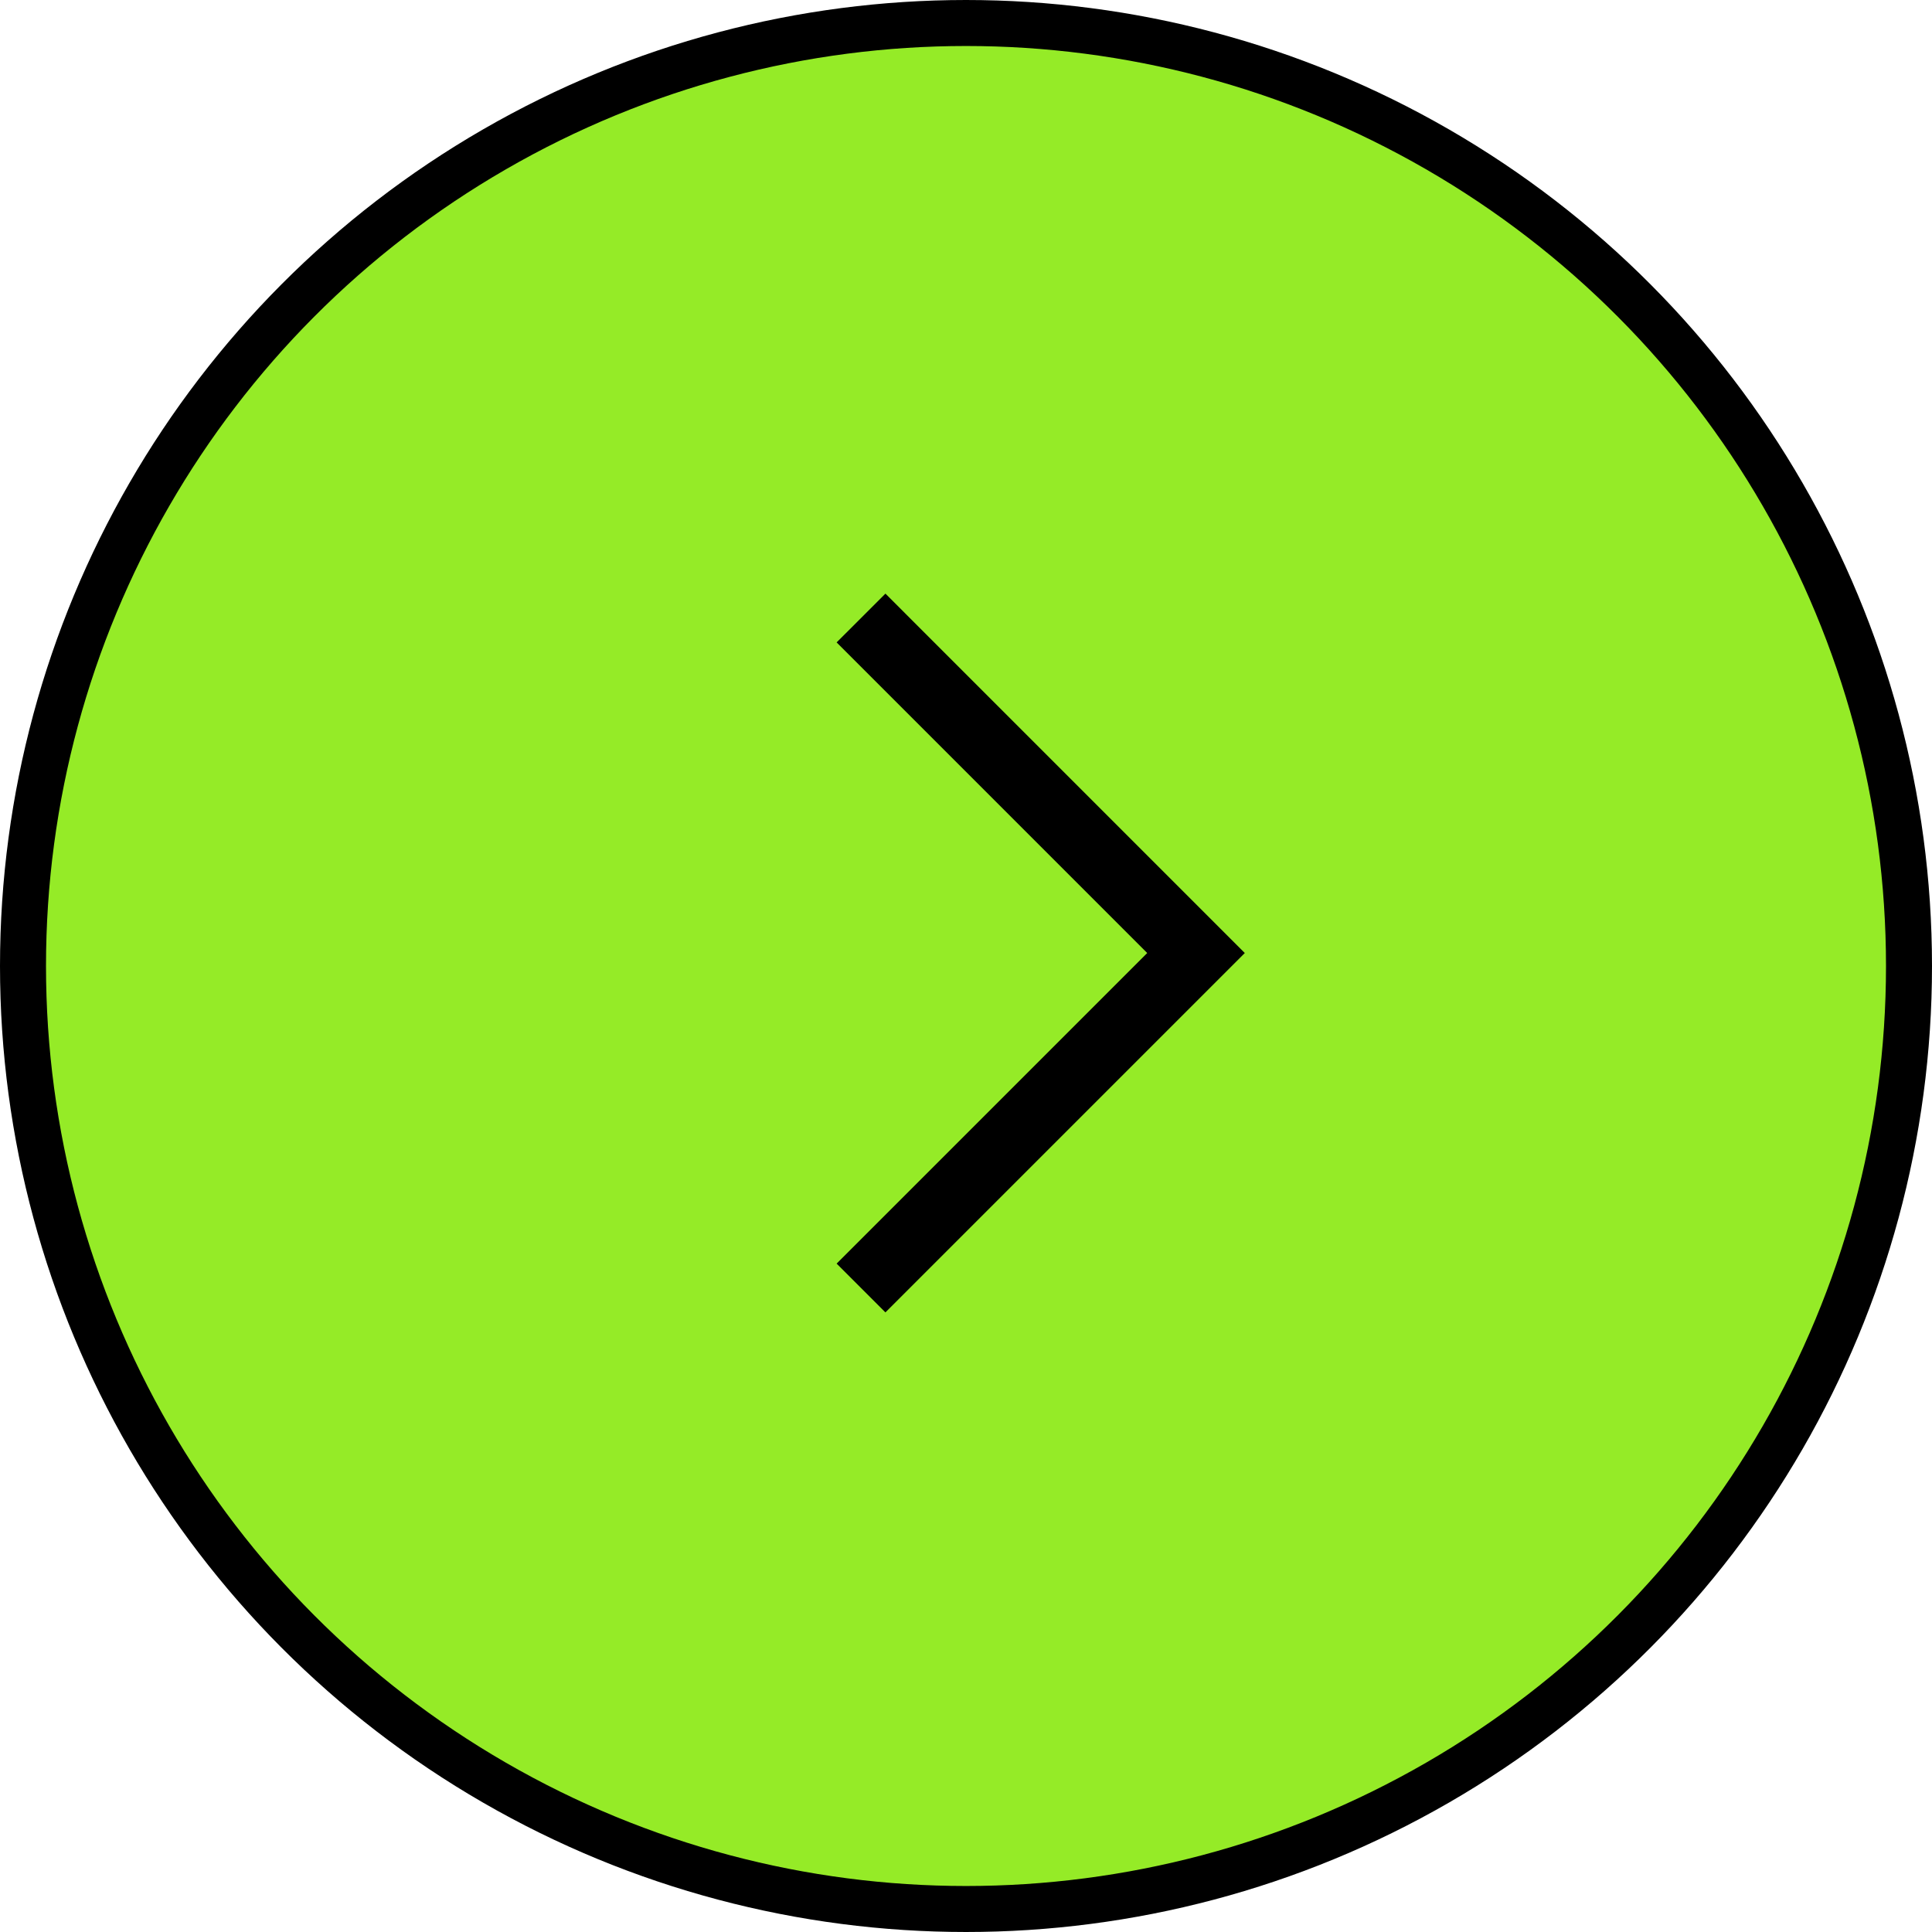 <svg width="42" height="42" viewBox="0 0 42 42" fill="none" xmlns="http://www.w3.org/2000/svg">
<circle cx="21" cy="21" r="20.5" transform="rotate(-180 21 21)" fill="#95EB27" stroke="black"/>
<path d="M18.718 28L26 20.718L18.718 13.435" stroke="black" stroke-width="1.5"/>
</svg>
